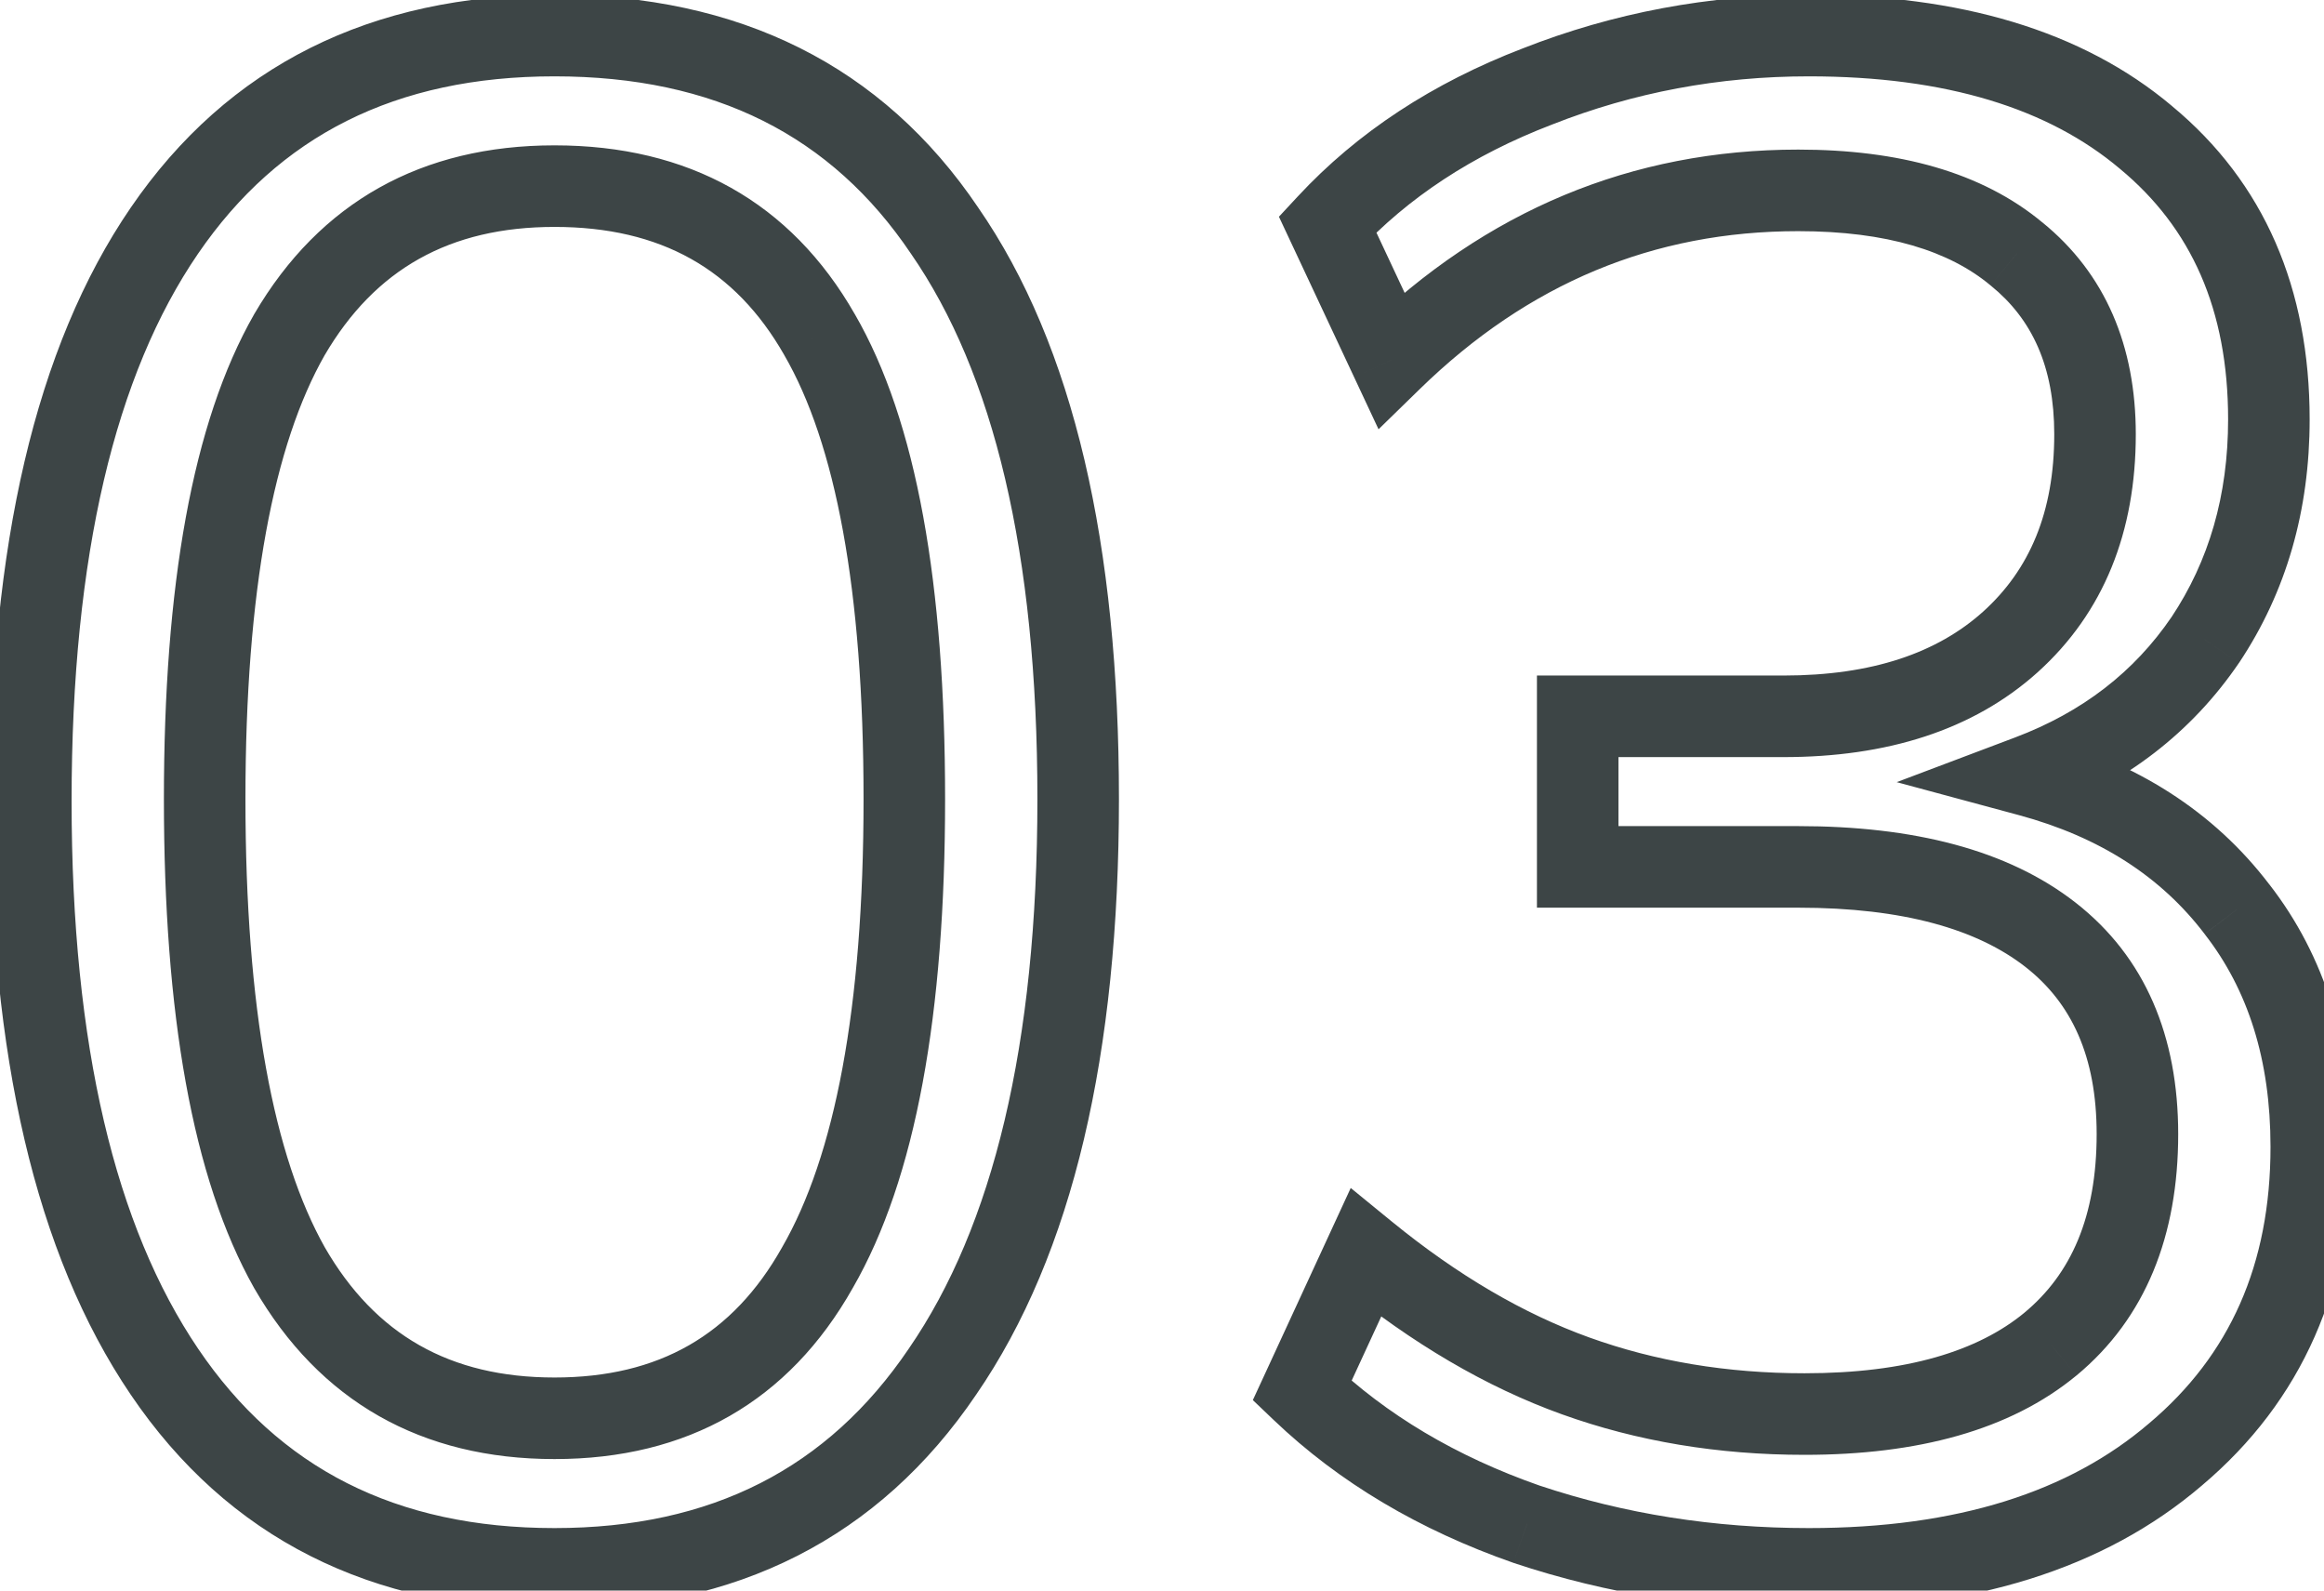 <?xml version="1.0" encoding="UTF-8"?> <svg xmlns="http://www.w3.org/2000/svg" width="57" height="39" viewBox="0 0 57 39" fill="none"> <path d="M4.032 33.632L4.86 33.071L4.86 33.071L4.032 33.632ZM4.032 5.656L3.207 5.091L4.032 5.656ZM23.168 5.656L22.339 6.215L22.346 6.225L23.168 5.656ZM23.116 33.632L22.292 33.065L22.288 33.071L23.116 33.632ZM20.048 31.084L19.182 30.584L19.177 30.593L20.048 31.084ZM20.1 8.204L19.232 8.7L19.235 8.706L20.1 8.204ZM7.1 8.204L6.237 7.699L6.232 7.708L7.1 8.204ZM7.1 31.084L6.229 31.575L6.234 31.584L7.1 31.084ZM13.6 37.468C9.707 37.468 6.841 35.996 4.86 33.071L3.204 34.193C5.59 37.716 9.104 39.468 13.6 39.468V37.468ZM4.86 33.071C2.835 30.082 1.756 25.65 1.756 19.644H-0.244C-0.244 25.841 0.861 30.734 3.204 34.193L4.86 33.071ZM1.756 19.644C1.756 13.601 2.836 9.172 4.857 6.221L3.207 5.091C0.86 8.518 -0.244 13.415 -0.244 19.644H1.756ZM4.857 6.221C6.837 3.33 9.702 1.872 13.6 1.872V-0.128C9.108 -0.128 5.595 1.603 3.207 5.091L4.857 6.221ZM13.6 1.872C17.536 1.872 20.396 3.332 22.339 6.215L23.997 5.097C21.641 1.601 18.123 -0.128 13.6 -0.128V1.872ZM22.346 6.225C24.363 9.14 25.444 13.547 25.444 19.592H27.444C27.444 13.364 26.34 8.482 23.99 5.087L22.346 6.225ZM25.444 19.592C25.444 25.632 24.348 30.078 22.292 33.065L23.94 34.199C26.322 30.738 27.444 25.824 27.444 19.592H25.444ZM22.288 33.071C20.305 35.999 17.455 37.468 13.6 37.468V39.468C18.065 39.468 21.559 37.713 23.944 34.193L22.288 33.071ZM13.6 35.776C16.859 35.776 19.349 34.363 20.919 31.575L19.177 30.593C17.974 32.728 16.165 33.776 13.6 33.776V35.776ZM20.914 31.584C22.469 28.891 23.18 24.844 23.18 19.592H21.18C21.18 24.74 20.469 28.355 19.182 30.584L20.914 31.584ZM23.18 19.592C23.18 14.346 22.488 10.33 20.965 7.702L19.235 8.706C20.485 10.862 21.18 14.438 21.18 19.592H23.18ZM20.968 7.708C19.392 4.949 16.882 3.564 13.6 3.564V5.564C16.212 5.564 18.035 6.605 19.232 8.7L20.968 7.708ZM13.6 3.564C10.348 3.564 7.846 4.952 6.237 7.699L7.963 8.709C9.197 6.602 11.028 5.564 13.6 5.564V3.564ZM6.232 7.708C4.713 10.366 4.02 14.378 4.02 19.592H6.02C6.02 14.476 6.714 10.895 7.968 8.7L6.232 7.708ZM4.02 19.592C4.02 24.841 4.713 28.884 6.229 31.575L7.971 30.593C6.714 28.361 6.02 24.742 6.02 19.592H4.02ZM6.234 31.584C7.839 34.364 10.342 35.776 13.6 35.776V33.776C11.034 33.776 9.203 32.727 7.966 30.584L6.234 31.584ZM37.448 37.376L37.118 38.32L37.125 38.322L37.132 38.325L37.448 37.376ZM31.936 34.1L31.028 33.681L30.728 34.33L31.246 34.824L31.936 34.1ZM33.496 30.72L34.128 29.945L33.129 29.129L32.588 30.301L33.496 30.72ZM38.644 33.736L38.982 32.795L38.982 32.795L38.644 33.736ZM50.292 32.956L50.928 33.727L50.93 33.726L50.292 32.956ZM38.696 21.256H37.696V22.256H38.696V21.256ZM38.696 17.564V16.564H37.696V17.564H38.696ZM49.304 15.744L49.972 16.488L49.973 16.487L49.304 15.744ZM49.46 6.228L48.819 6.996L48.83 7.005L49.46 6.228ZM34.12 8.828L33.214 9.252L33.811 10.526L34.818 9.544L34.12 8.828ZM32.56 5.5L31.827 4.82L31.368 5.314L31.654 5.924L32.56 5.5ZM37.708 2.12L38.066 3.054L38.074 3.051L37.708 2.12ZM52.632 3.368L51.987 4.133L51.994 4.138L52.632 3.368ZM54.088 15.692L54.914 16.255L54.92 16.247L54.088 15.692ZM49.772 19.02L49.419 18.084L46.52 19.178L49.511 19.985L49.772 19.02ZM54.868 22.296L54.072 22.902L54.078 22.91L54.868 22.296ZM53.36 35.66L52.715 34.896L52.709 34.901L53.36 35.66ZM44.364 37.468C42.039 37.468 39.84 37.12 37.764 36.427L37.132 38.325C39.423 39.089 41.835 39.468 44.364 39.468V37.468ZM37.777 36.432C35.711 35.71 34.001 34.688 32.626 33.376L31.246 34.824C32.851 36.355 34.816 37.516 37.118 38.32L37.777 36.432ZM32.844 34.519L34.404 31.139L32.588 30.301L31.028 33.681L32.844 34.519ZM32.863 31.495C34.633 32.94 36.447 34.008 38.305 34.677L38.982 32.795C37.374 32.216 35.755 31.274 34.128 29.945L32.863 31.495ZM38.305 34.677C40.157 35.343 42.144 35.672 44.26 35.672V33.672C42.354 33.672 40.598 33.377 38.982 32.795L38.305 34.677ZM44.26 35.672C47.022 35.672 49.295 35.074 50.928 33.727L49.655 32.185C48.515 33.126 46.767 33.672 44.26 33.672V35.672ZM50.93 33.726C52.631 32.316 53.424 30.287 53.424 27.808H51.424C51.424 29.836 50.795 31.239 49.653 32.186L50.93 33.726ZM53.424 27.808C53.424 25.417 52.619 23.468 50.907 22.132L49.676 23.708C50.807 24.591 51.424 25.901 51.424 27.808H53.424ZM50.907 22.132C49.241 20.832 46.924 20.256 44.104 20.256V22.256C46.691 22.256 48.499 22.79 49.676 23.708L50.907 22.132ZM44.104 20.256H38.696V22.256H44.104V20.256ZM39.696 21.256V17.564H37.696V21.256H39.696ZM38.696 18.564H43.74V16.564H38.696V18.564ZM43.74 18.564C46.268 18.564 48.387 17.91 49.972 16.488L48.636 15C47.517 16.004 45.926 16.564 43.74 16.564V18.564ZM49.973 16.487C51.603 15.02 52.384 13.033 52.384 10.648H50.384C50.384 12.561 49.778 13.972 48.635 15.001L49.973 16.487ZM52.384 10.648C52.384 8.492 51.644 6.712 50.09 5.451L48.83 7.005C49.841 7.824 50.384 8.991 50.384 10.648H52.384ZM50.1 5.46C48.609 4.217 46.562 3.668 44.104 3.668V5.668C46.291 5.668 47.815 6.159 48.819 6.996L50.1 5.46ZM44.104 3.668C40.018 3.668 36.442 5.165 33.421 8.112L34.818 9.544C37.483 6.944 40.563 5.668 44.104 5.668V3.668ZM35.025 8.404L33.465 5.076L31.654 5.924L33.214 9.252L35.025 8.404ZM33.292 6.18C34.529 4.849 36.111 3.803 38.066 3.054L37.35 1.186C35.145 2.032 33.295 3.239 31.827 4.82L33.292 6.18ZM38.074 3.051C40.069 2.265 42.163 1.872 44.364 1.872V-0.128C41.919 -0.128 39.575 0.311 37.342 1.189L38.074 3.051ZM44.364 1.872C47.751 1.872 50.249 2.669 51.988 4.133L53.276 2.603C51.063 0.739 48.049 -0.128 44.364 -0.128V1.872ZM51.994 4.138C53.744 5.586 54.648 7.592 54.648 10.284H56.648C56.648 7.083 55.541 4.478 53.269 2.598L51.994 4.138ZM54.648 10.284C54.648 12.151 54.176 13.757 53.256 15.137L54.92 16.247C56.079 14.508 56.648 12.508 56.648 10.284H54.648ZM53.261 15.129C52.345 16.473 51.077 17.459 49.419 18.084L50.125 19.956C52.141 19.195 53.751 17.962 54.914 16.255L53.261 15.129ZM49.511 19.985C51.511 20.525 53.009 21.505 54.072 22.901L55.663 21.691C54.299 19.898 52.401 18.694 50.032 18.055L49.511 19.985ZM54.078 22.91C55.132 24.265 55.688 25.979 55.688 28.12H57.688C57.688 25.616 57.03 23.447 55.657 21.682L54.078 22.91ZM55.688 28.12C55.688 31.009 54.687 33.232 52.715 34.896L54.005 36.424C56.47 34.344 57.688 31.54 57.688 28.12H55.688ZM52.709 34.901C50.758 36.573 48.017 37.468 44.364 37.468V39.468C48.337 39.468 51.593 38.491 54.011 36.419L52.709 34.901Z" fill="#3D4546"></path> </svg> 